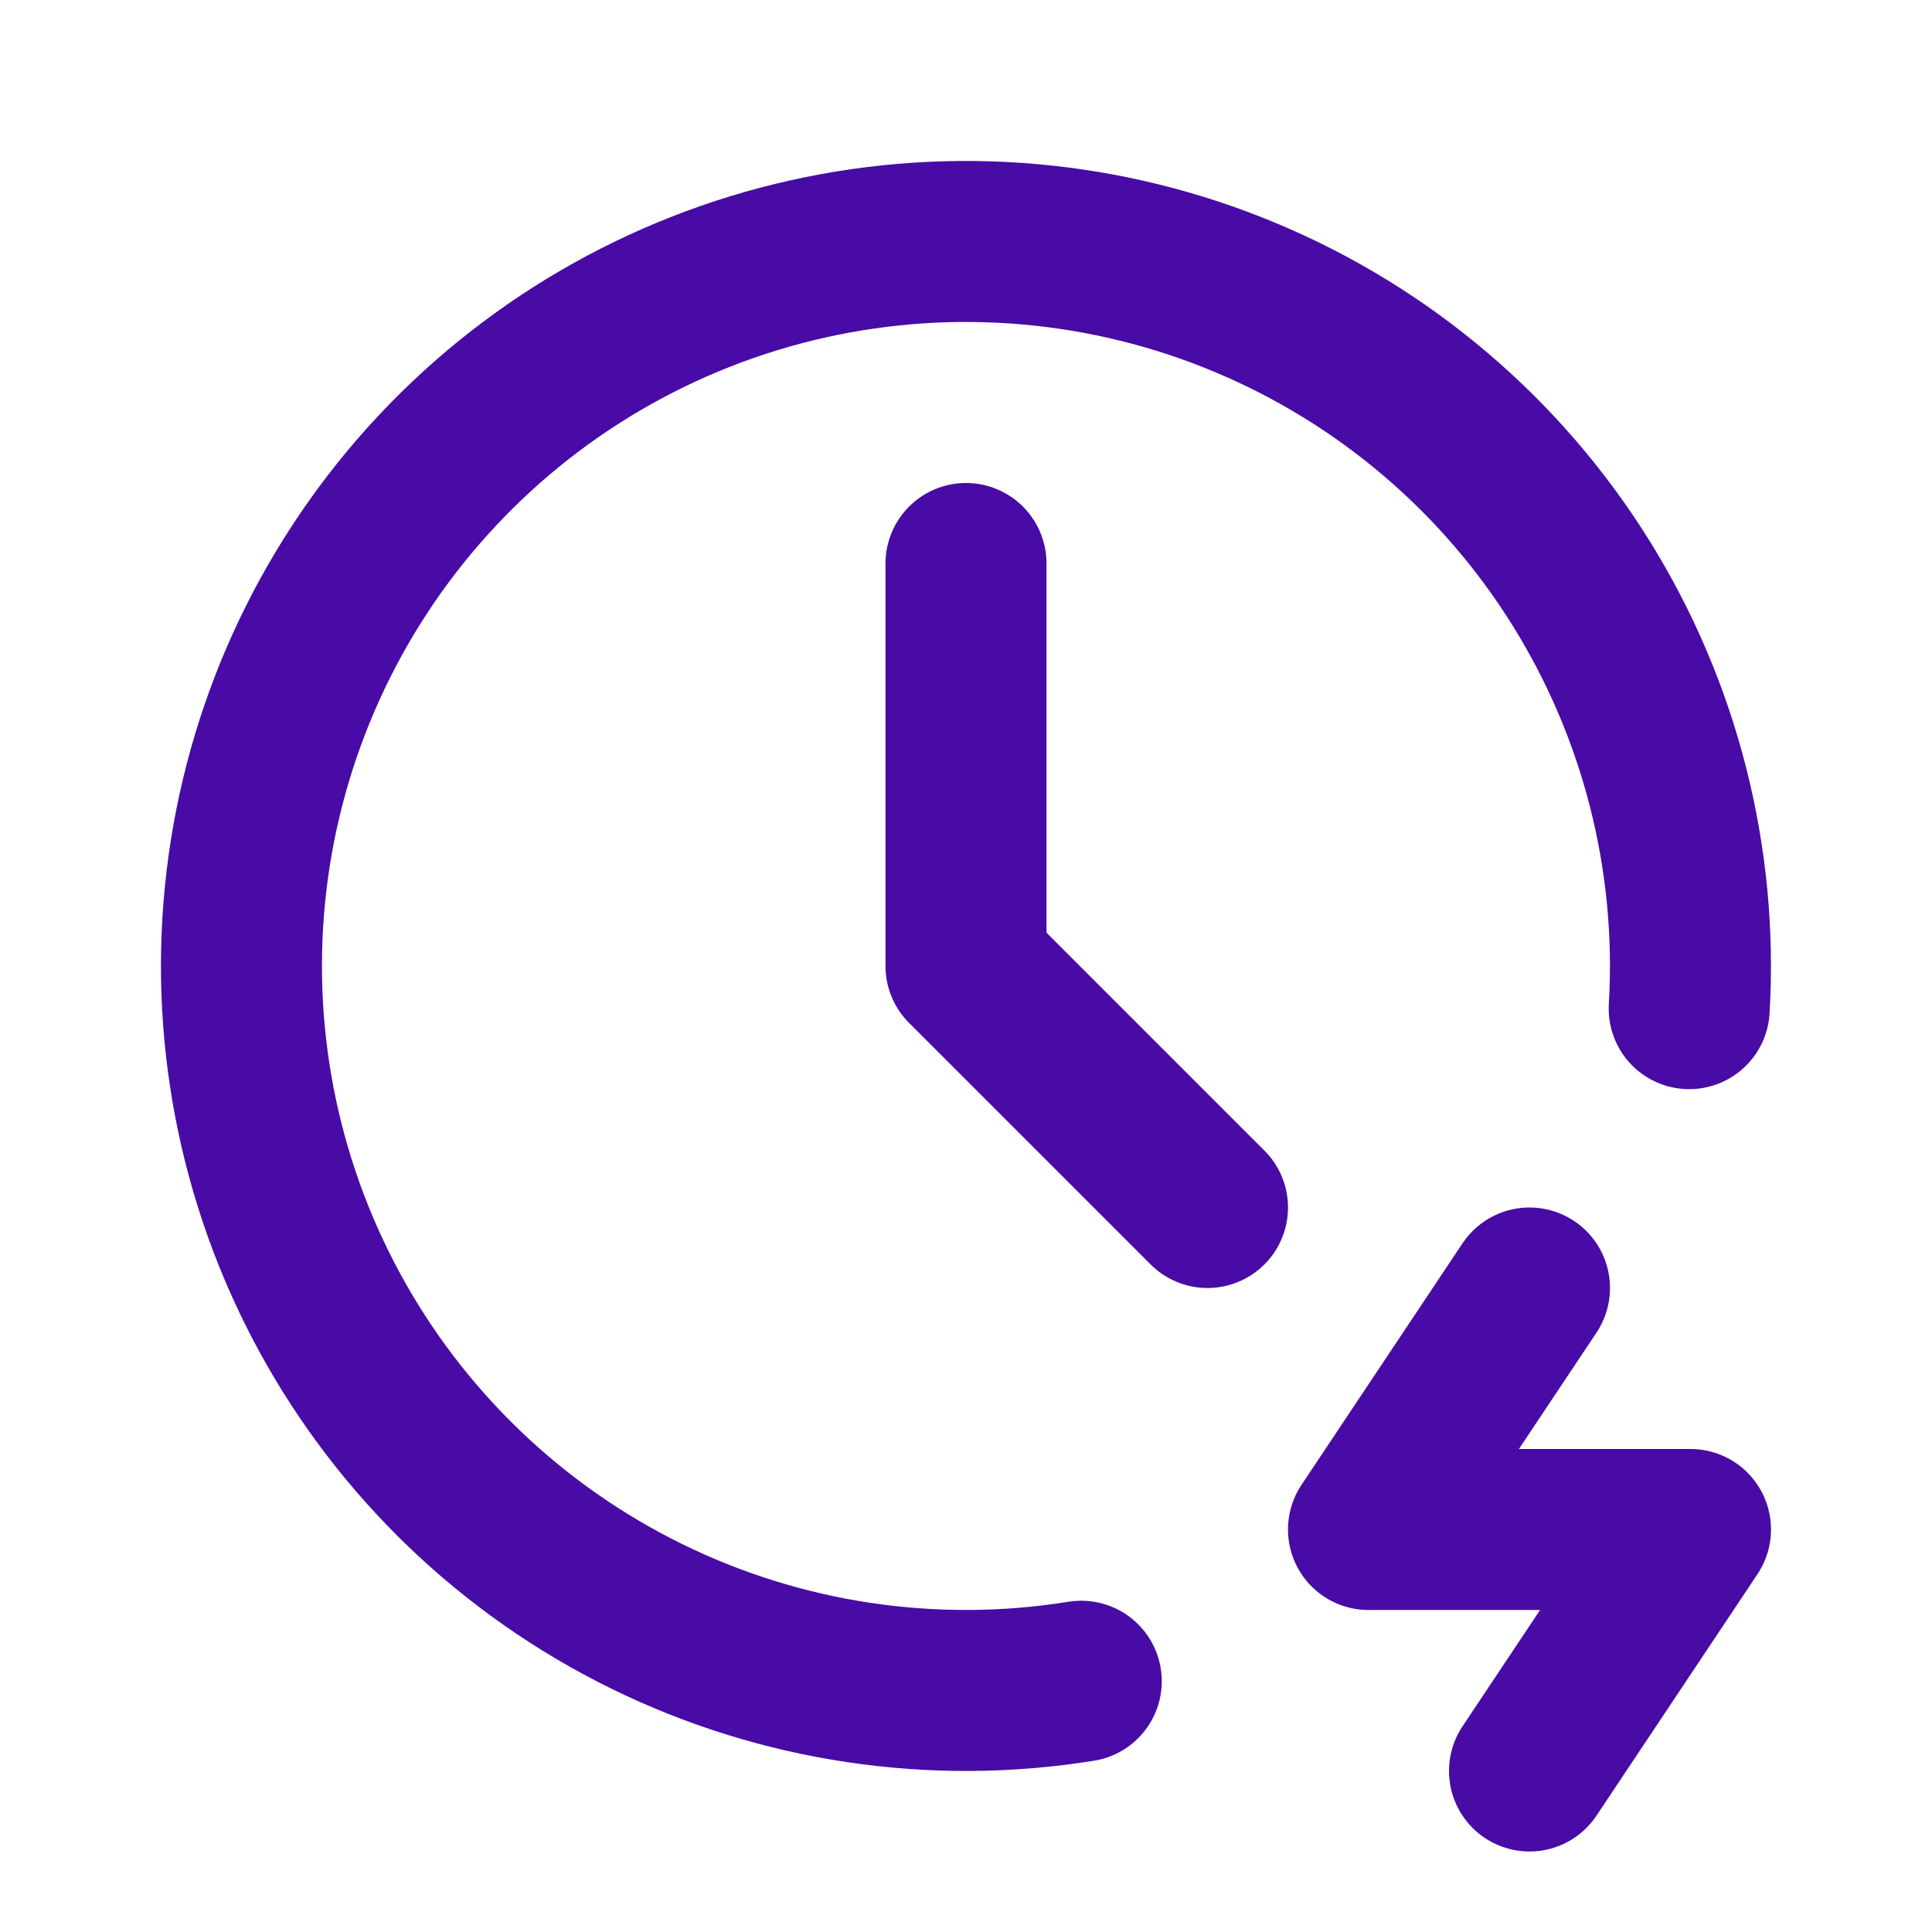 <svg width="512" height="512" viewBox="0 0 512 512" fill="none" xmlns="http://www.w3.org/2000/svg">
<path d="M447.655 267.305C449.998 227.61 439.958 188.166 418.922 154.421C397.886 120.676 366.891 94.296 330.218 78.922C293.546 63.548 253.005 59.94 214.193 68.597C175.382 77.253 140.216 97.746 113.552 127.245C86.887 156.745 70.04 193.796 65.336 233.281C60.633 272.767 68.305 312.739 87.294 347.677C106.282 382.615 135.65 410.795 171.342 428.326C207.033 445.857 247.288 451.874 286.546 445.545M255.999 149.332V255.999L319.999 319.999M405.332 341.332L362.665 405.332H447.999L405.332 469.332" stroke="#480BA6" stroke-width="42.667" stroke-linecap="round" stroke-linejoin="round"/>
</svg>

